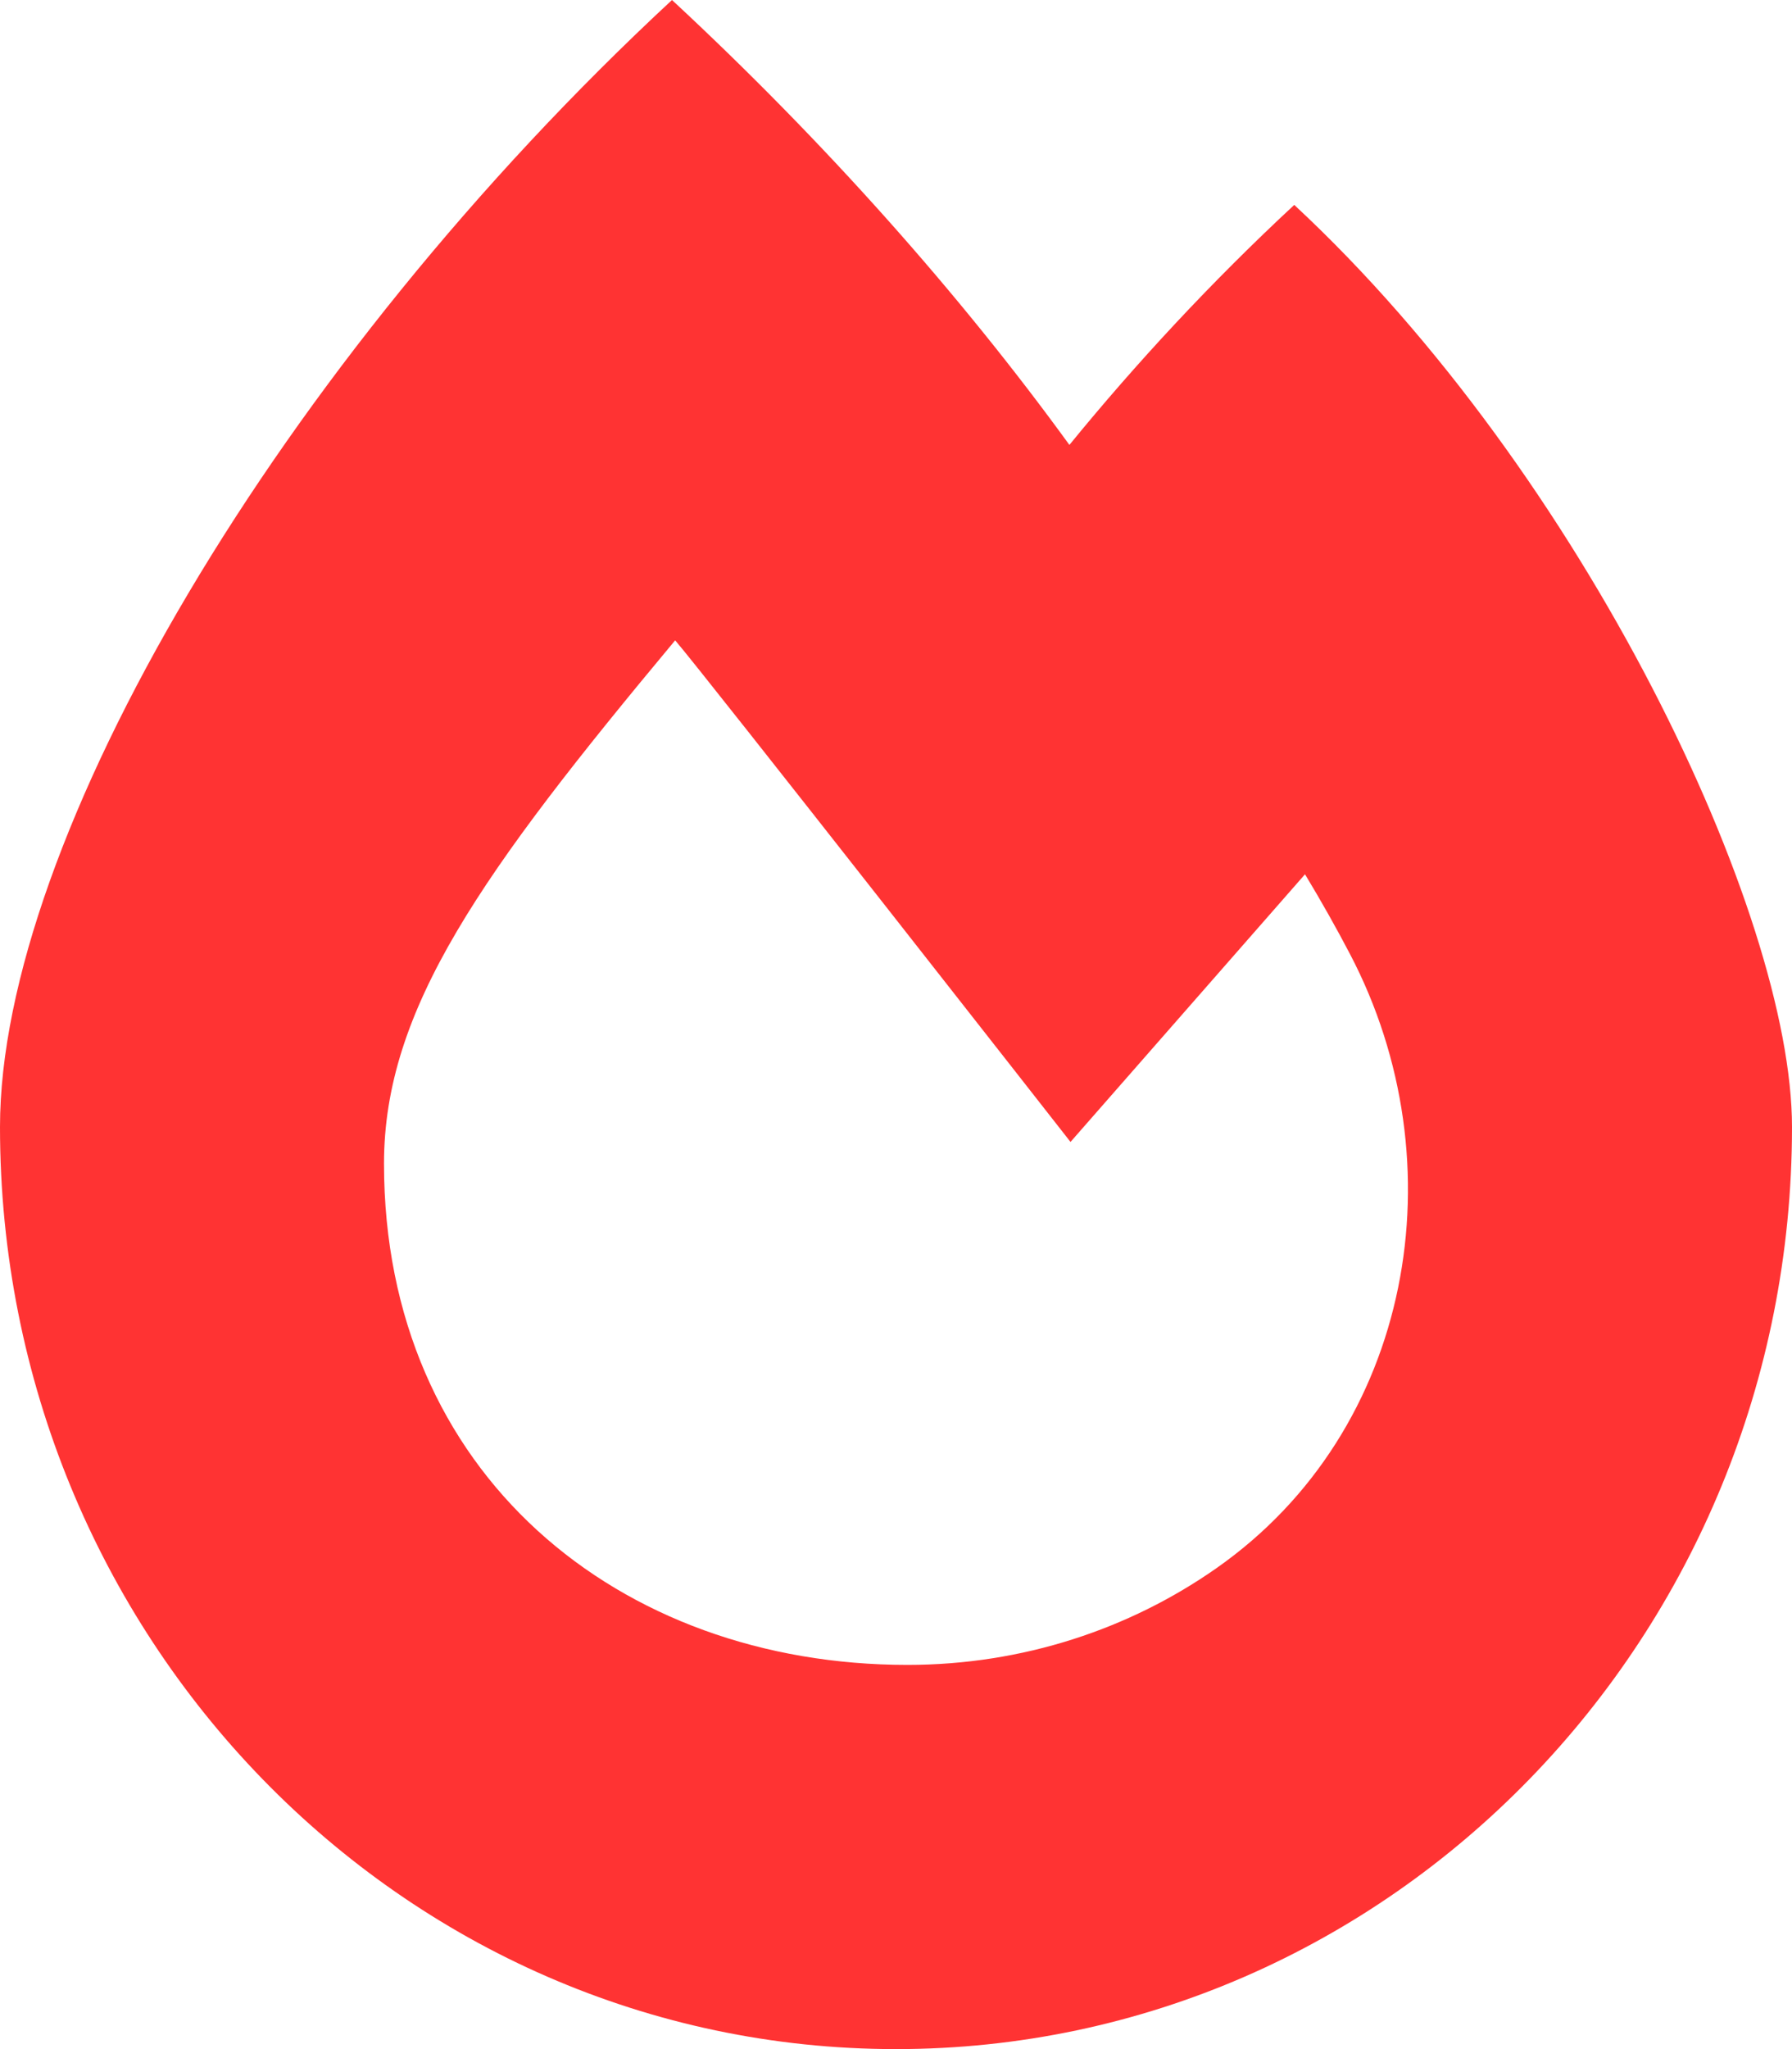 <svg width="21" height="24" viewBox="0 0 21 24" fill="none" xmlns="http://www.w3.org/2000/svg">
<path d="M15.167 2.4C14.192 3.305 13.312 4.256 12.532 5.211C11.254 3.451 9.669 1.665 7.875 0C3.269 4.274 0 9.842 0 13.2C0 19.165 4.701 24 10.5 24C16.299 24 21 19.165 21 13.2C21 10.703 18.563 5.553 15.167 2.4ZM14.254 18.368C13.239 19.079 11.987 19.5 10.634 19.5C7.252 19.5 4.5 17.262 4.5 13.629C4.5 11.819 5.64 10.224 7.912 7.5C8.237 7.874 12.545 13.375 12.545 13.375L15.293 10.24C15.487 10.561 15.664 10.876 15.821 11.176C17.103 13.623 16.562 16.753 14.254 18.368Z" fill="#FF3333"/>
</svg>
